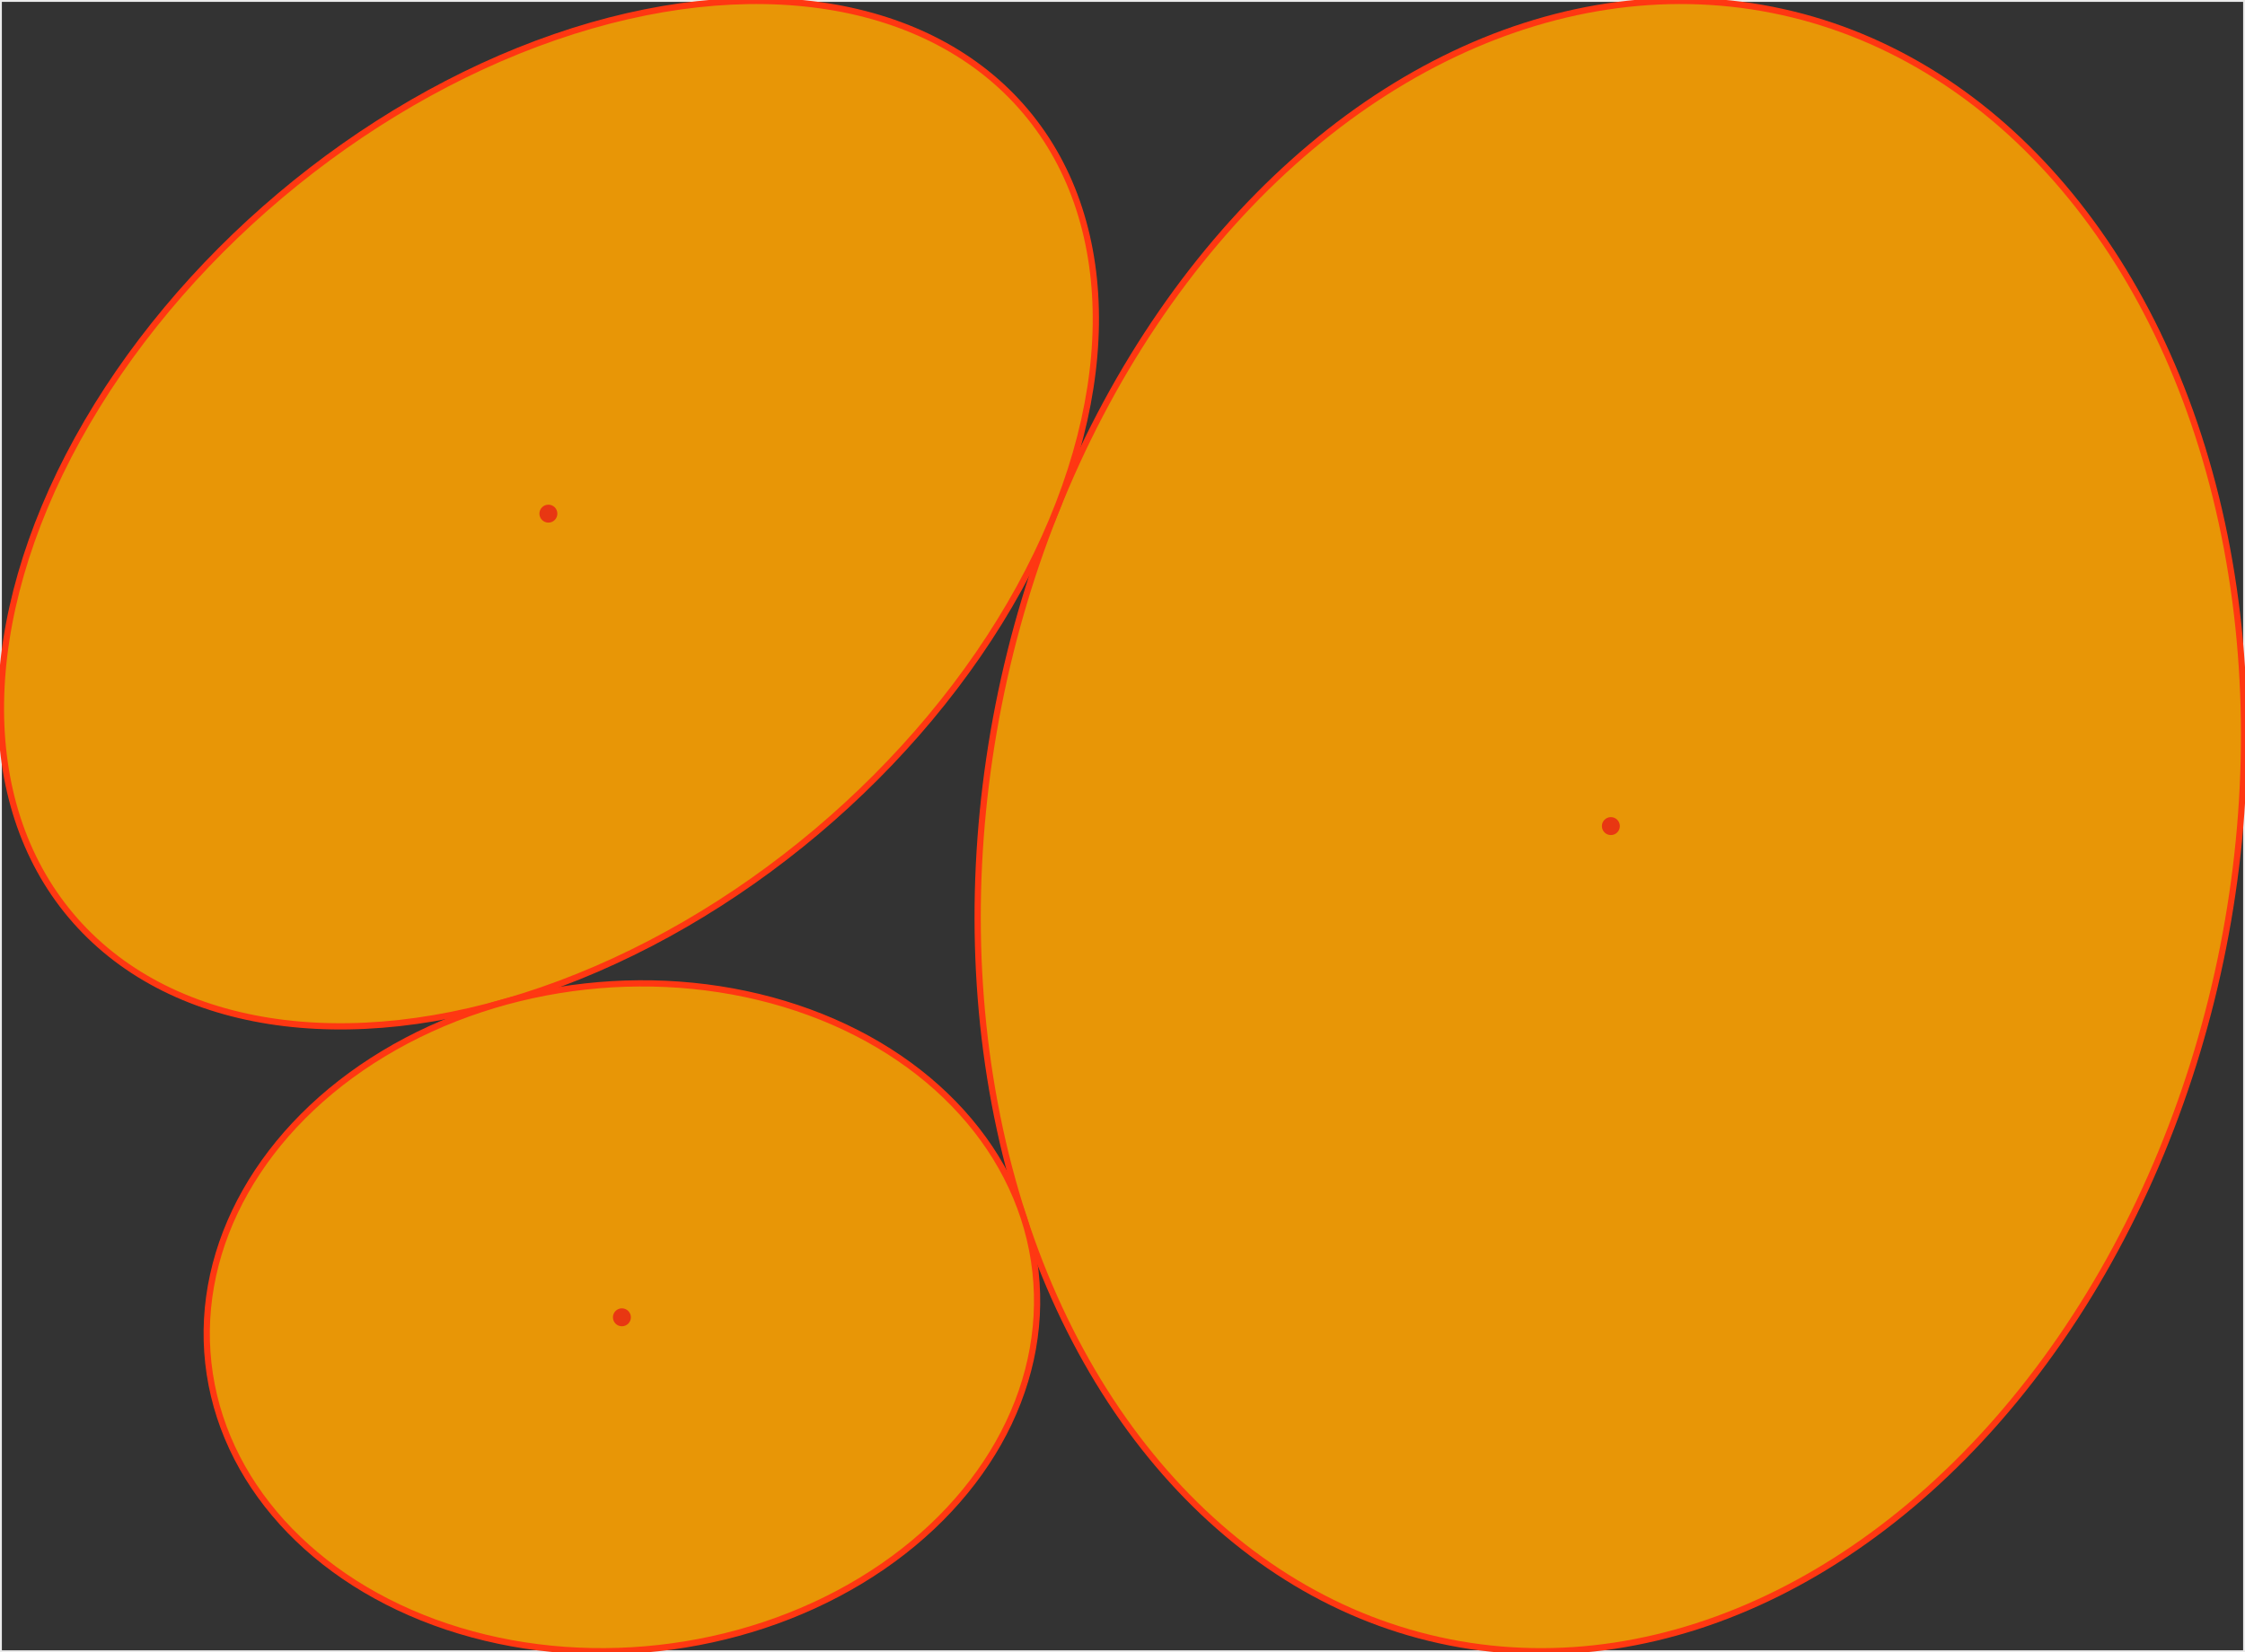 <?xml version="1.0" encoding="UTF-8"?>
<!DOCTYPE svg PUBLIC "-//W3C//DTD SVG 1.1//EN"
  "http://www.w3.org/Graphics/SVG/1.1/DTD/svg11.dtd">
<svg xmlns="http://www.w3.org/2000/svg"
    xmlns:xlink="http://www.w3.org/1999/xlink"
    viewBox="-0.15 -0.15 359.696 264.765"
>
<rect x="-0.15" y="-0.15" width="359.696" height="264.765" fill="#333333" stroke="none"/>
<style>
.ellipse { fill:rgb(232,150,6);stroke-width:1;stroke:rgb(255,55,18) }
.dot { fill:rgb(232,55,18); }
.container { stroke-width:0.3px;stroke:rgb(235,235,235); fill:none; }
</style>
<rect x="0" y="0" width="359.396" height="264.465" style="stroke-width:0.3px;stroke:rgb(235,235,235); fill:none;" />

<ellipse cx="257.945" cy="132.233" rx="133.333" ry="100" class="ellipse" transform="rotate(101.178 257.945 132.233)"/>
<circle cx="257.945" cy="132.233" r="1.438" class="dot" />
<ellipse cx="87.714" cy="82.162" rx="100" ry="66.667" class="ellipse" transform="rotate(139.887 87.714 82.162)"/>
<circle cx="87.714" cy="82.162" r="1.438" class="dot" />
<ellipse cx="99.492" cy="210.951" rx="66.667" ry="53.333" class="ellipse" transform="rotate(-6.315 99.492 210.951)"/>
<circle cx="99.492" cy="210.951" r="1.438" class="dot" />
</svg>
